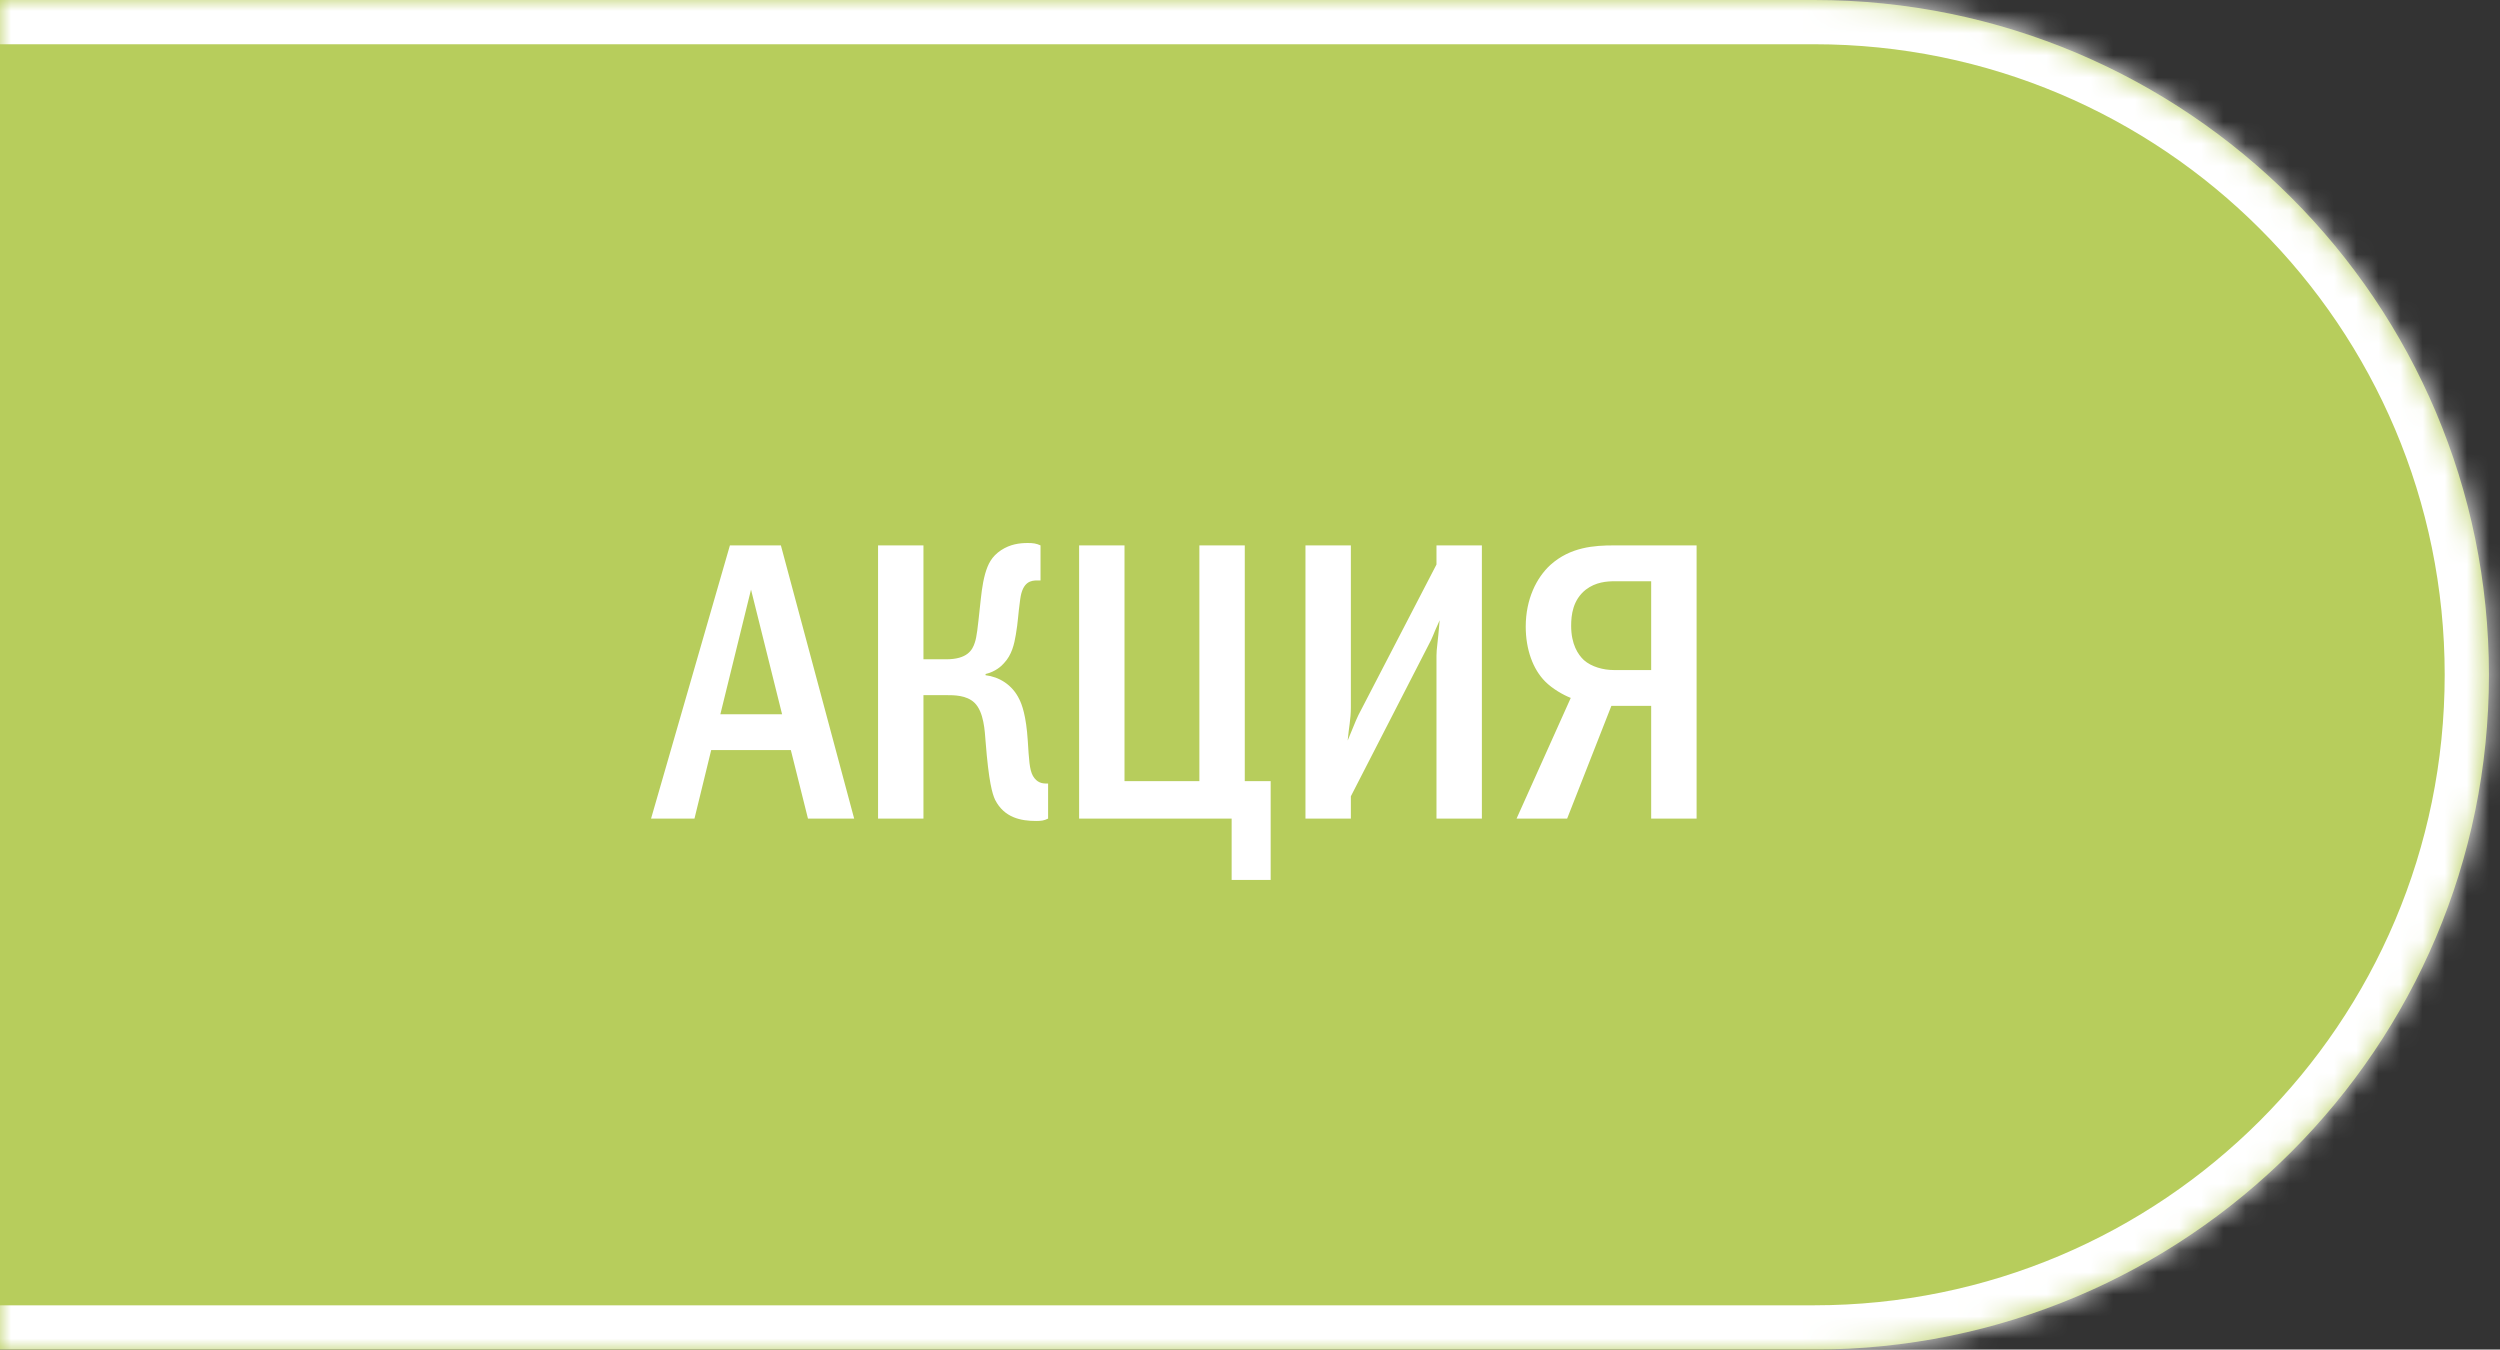 <?xml version="1.0" encoding="UTF-8"?> <svg xmlns="http://www.w3.org/2000/svg" width="113" height="61" viewBox="0 0 113 61" fill="none"><rect x="0" y="0" width="113" height="61" fill="#333333" stroke="none"/><mask id="path-1-inside-1_2866_2889" fill="white"><path d="M-0.5 0H82C98.845 0 112.5 13.655 112.5 30.5C112.5 47.345 98.845 61 82 61H-0.5V0Z"></path></mask><path d="M-0.5 0H82C98.845 0 112.5 13.655 112.5 30.5C112.5 47.345 98.845 61 82 61H-0.5V0Z" fill="#B7CD5C"></path><path d="M-0.5 -2H82C99.949 -2 114.5 12.551 114.5 30.5H110.5C110.5 14.76 97.74 2 82 2H-0.5V-2ZM114.5 30.5C114.5 48.449 99.949 63 82 63H-0.5V59H82C97.74 59 110.5 46.24 110.5 30.5H114.5ZM-0.5 61V0V61ZM82 -2C99.949 -2 114.5 12.551 114.5 30.5C114.5 48.449 99.949 63 82 63V59C97.74 59 110.5 46.24 110.5 30.5C110.5 14.76 97.74 2 82 2V-2Z" fill="white" mask="url(#path-1-inside-1_2866_2889)"></path><path d="M32.992 24.652H35.296L38.608 37H36.52L35.746 33.904H32.146L31.39 37H29.428L32.992 24.652ZM35.35 32.284L33.946 26.65L32.56 32.284H35.35ZM41.74 24.652V29.8H42.766C43.72 29.8 43.954 29.386 44.062 29.044C44.152 28.774 44.188 28.414 44.296 27.406C44.35 26.938 44.386 26.452 44.53 25.93C44.656 25.498 44.818 25.156 45.25 24.868C45.664 24.598 46.078 24.544 46.456 24.544C46.69 24.544 46.834 24.562 47.032 24.652V26.236H46.888C46.618 26.236 46.222 26.272 46.114 27.082C46.006 27.856 46.024 28.054 45.916 28.684C45.844 29.116 45.736 29.602 45.376 29.98C45.268 30.106 44.998 30.358 44.548 30.466V30.52C45.142 30.592 45.754 30.934 46.078 31.618C46.186 31.834 46.384 32.338 46.456 33.49C46.51 34.318 46.528 34.786 46.69 35.074C46.87 35.38 47.104 35.416 47.302 35.416H47.374V37C47.194 37.09 47.068 37.108 46.834 37.108C46.15 37.108 45.394 36.964 44.98 36.154C44.854 35.884 44.692 35.362 44.548 33.508C44.512 33.058 44.476 32.176 44.044 31.762C43.684 31.42 43.126 31.42 42.766 31.42H41.74V37H39.688V24.652H41.74ZM48.776 24.652H50.828V35.308H54.212V24.652H56.264V35.308H57.434V39.772H55.67V37H48.776V24.652ZM59.007 24.652H61.059V31.978C61.059 32.518 60.969 32.86 60.915 33.472C61.293 32.536 61.365 32.392 61.401 32.32L64.929 25.516V24.652H66.981V37H64.929V29.638C64.929 29.314 64.983 29.134 65.073 28.036C64.677 28.9 64.857 28.612 64.497 29.296L61.059 35.992V37H59.007V24.652ZM76.686 24.652V37H74.633V31.906H72.834L70.835 37H68.549L70.998 31.546C70.638 31.402 70.169 31.132 69.846 30.808C69.287 30.25 68.963 29.35 68.963 28.324C68.963 27.082 69.45 26.11 70.079 25.534C70.98 24.724 72.059 24.652 72.942 24.652H76.686ZM74.633 26.272H73.013C72.618 26.272 72.132 26.308 71.681 26.65C71.088 27.118 71.016 27.802 71.016 28.288C71.016 29.116 71.322 29.584 71.591 29.836C71.933 30.142 72.474 30.286 72.942 30.286H74.633V26.272Z" fill="white"></path></svg> 